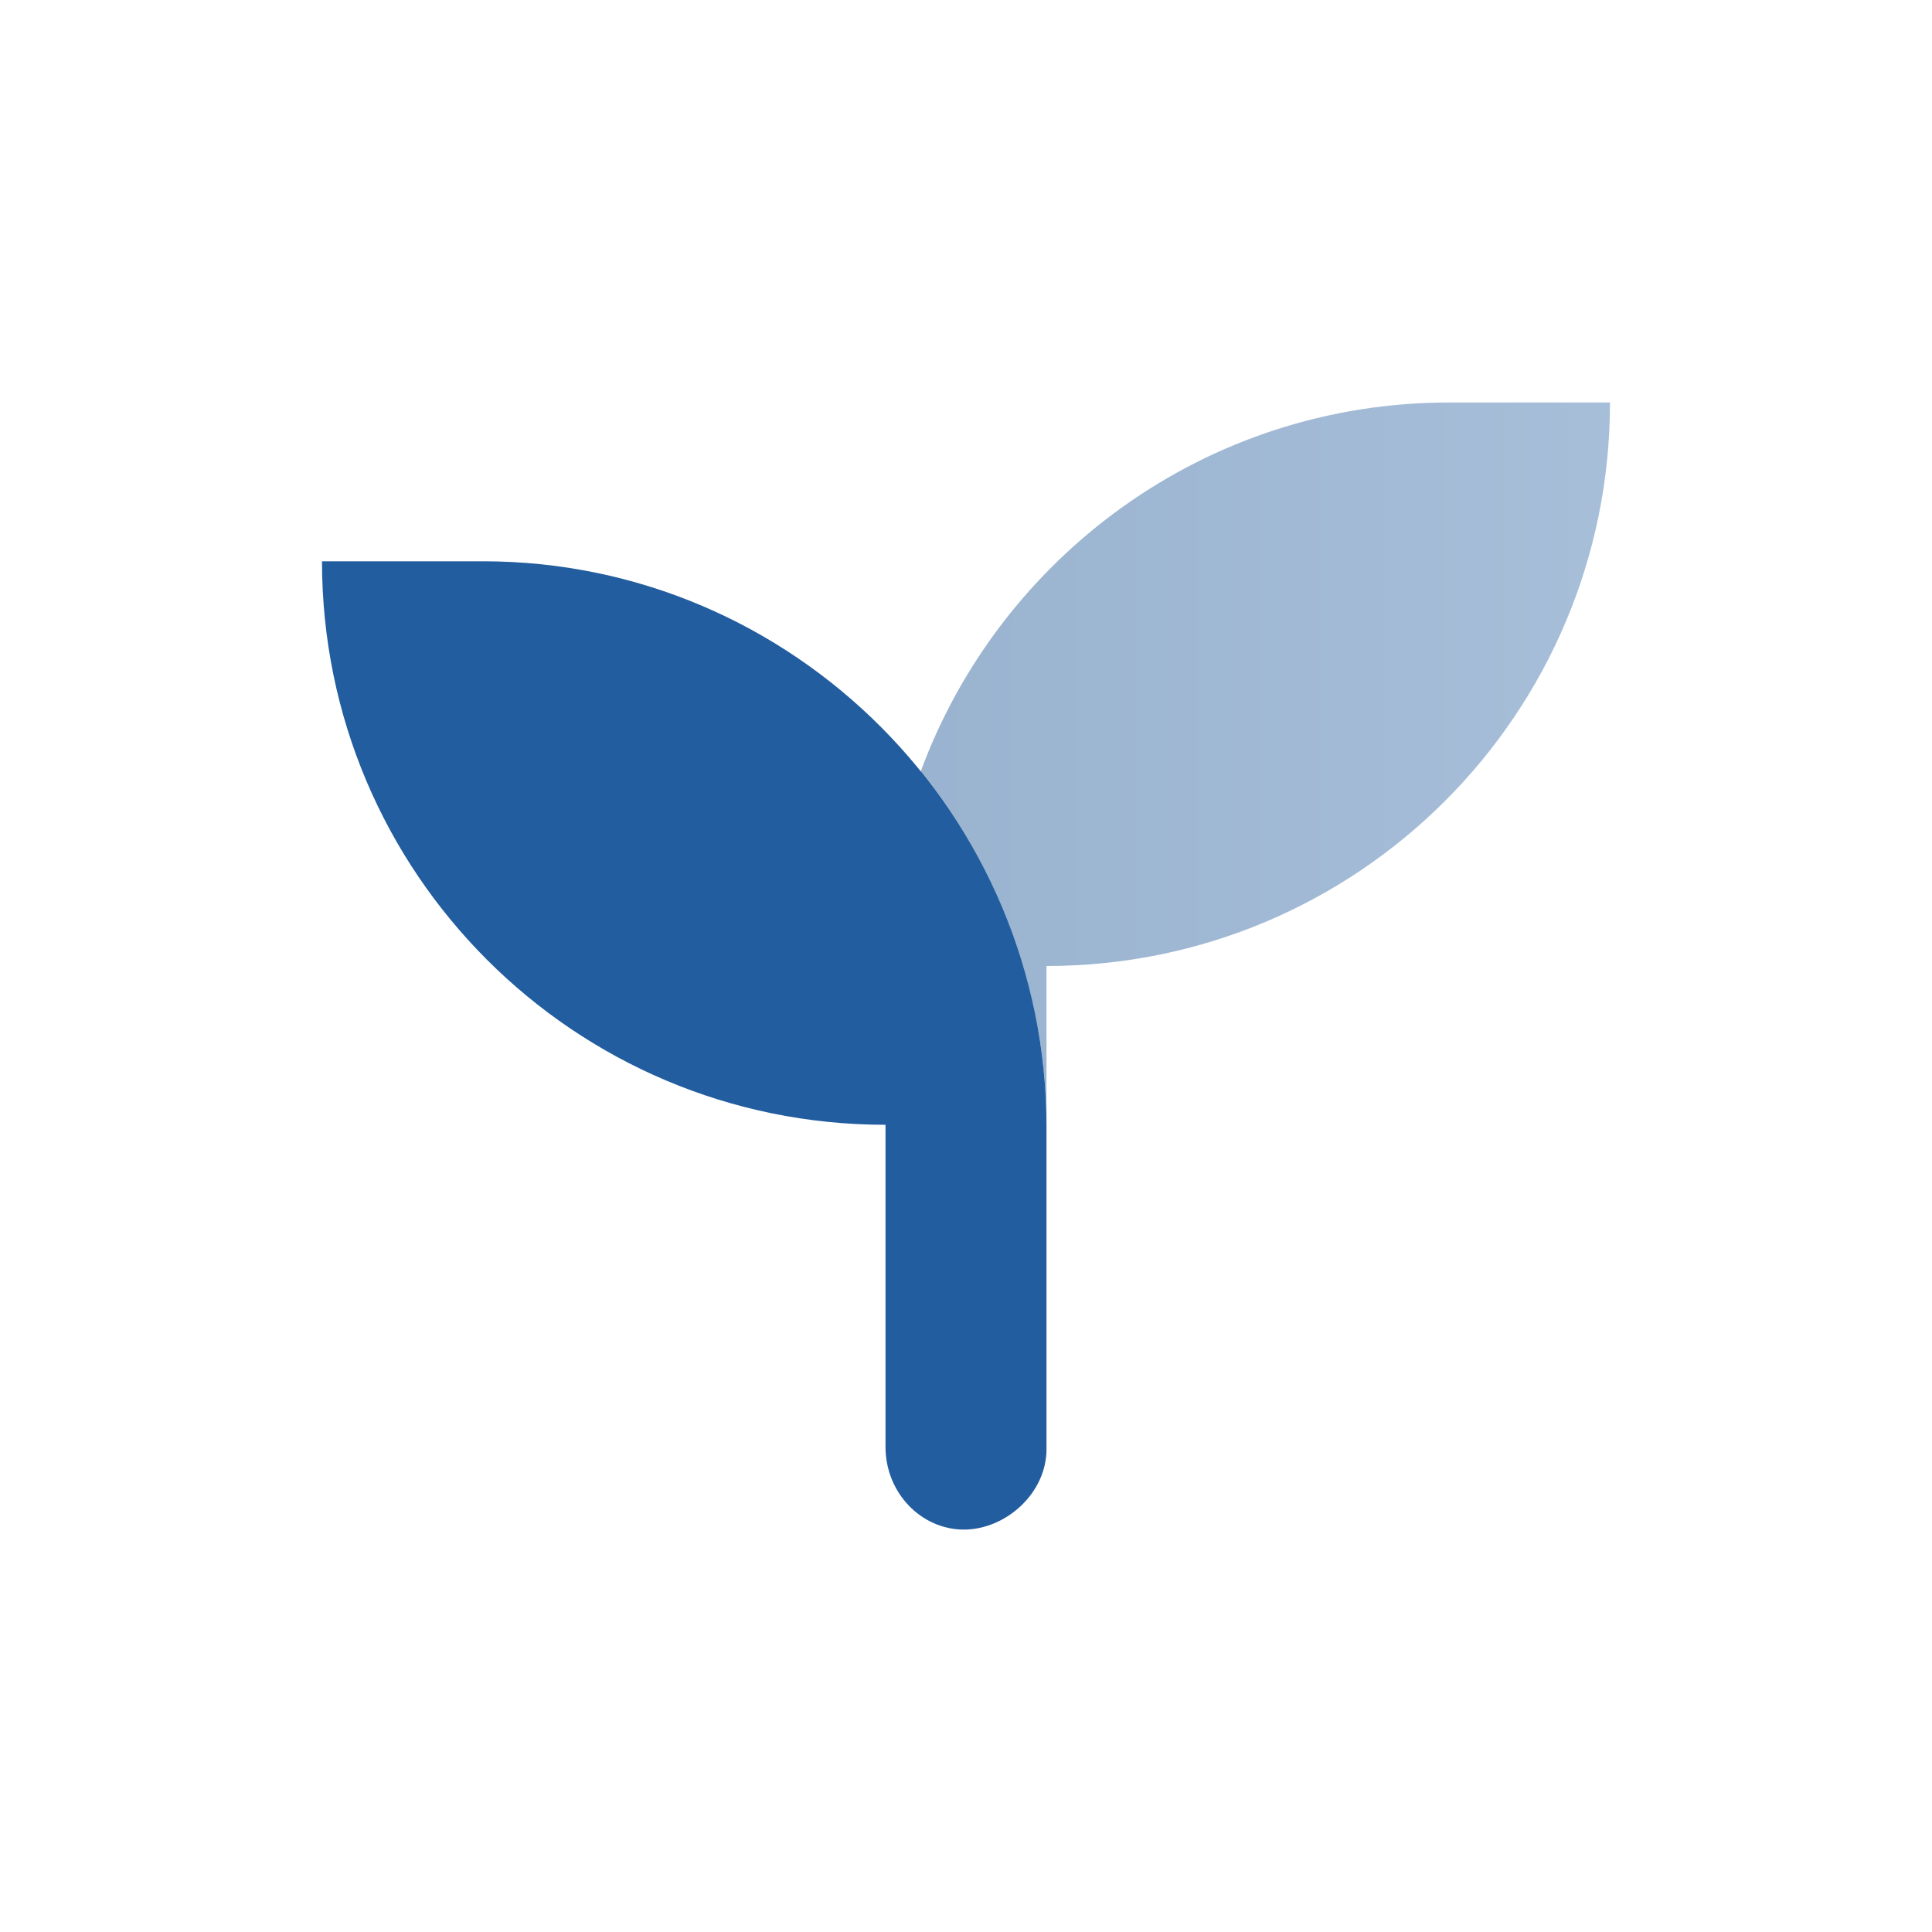 <svg width="48" height="48" viewBox="0 0 48 48" fill="none" xmlns="http://www.w3.org/2000/svg">
<path d="M12 13.945H8C8 21.683 14.269 27.945 22 27.945V35.945C22 37.102 22.9 38.002 23.944 38.002C24.987 38.002 26 37.102 26 36.002V28.002C26 20.27 19.731 13.945 12 13.945Z" fill="#225D9F"/>
<path opacity="0.4" d="M40 10C40 17.738 33.732 24 26 24V28C26 24.655 24.825 21.587 22.869 19.181C24.838 13.826 29.963 10 36 10H40Z" fill="url(#paint0_linear_5738_4219)"/>
<defs>
<linearGradient id="paint0_linear_5738_4219" x1="22.869" y1="18.94" x2="40" y2="18.94" gradientUnits="userSpaceOnUse">
<stop stop-color="#024188"/>
<stop offset="1" stop-color="#225D9F"/>
</linearGradient>
</defs>
</svg>
